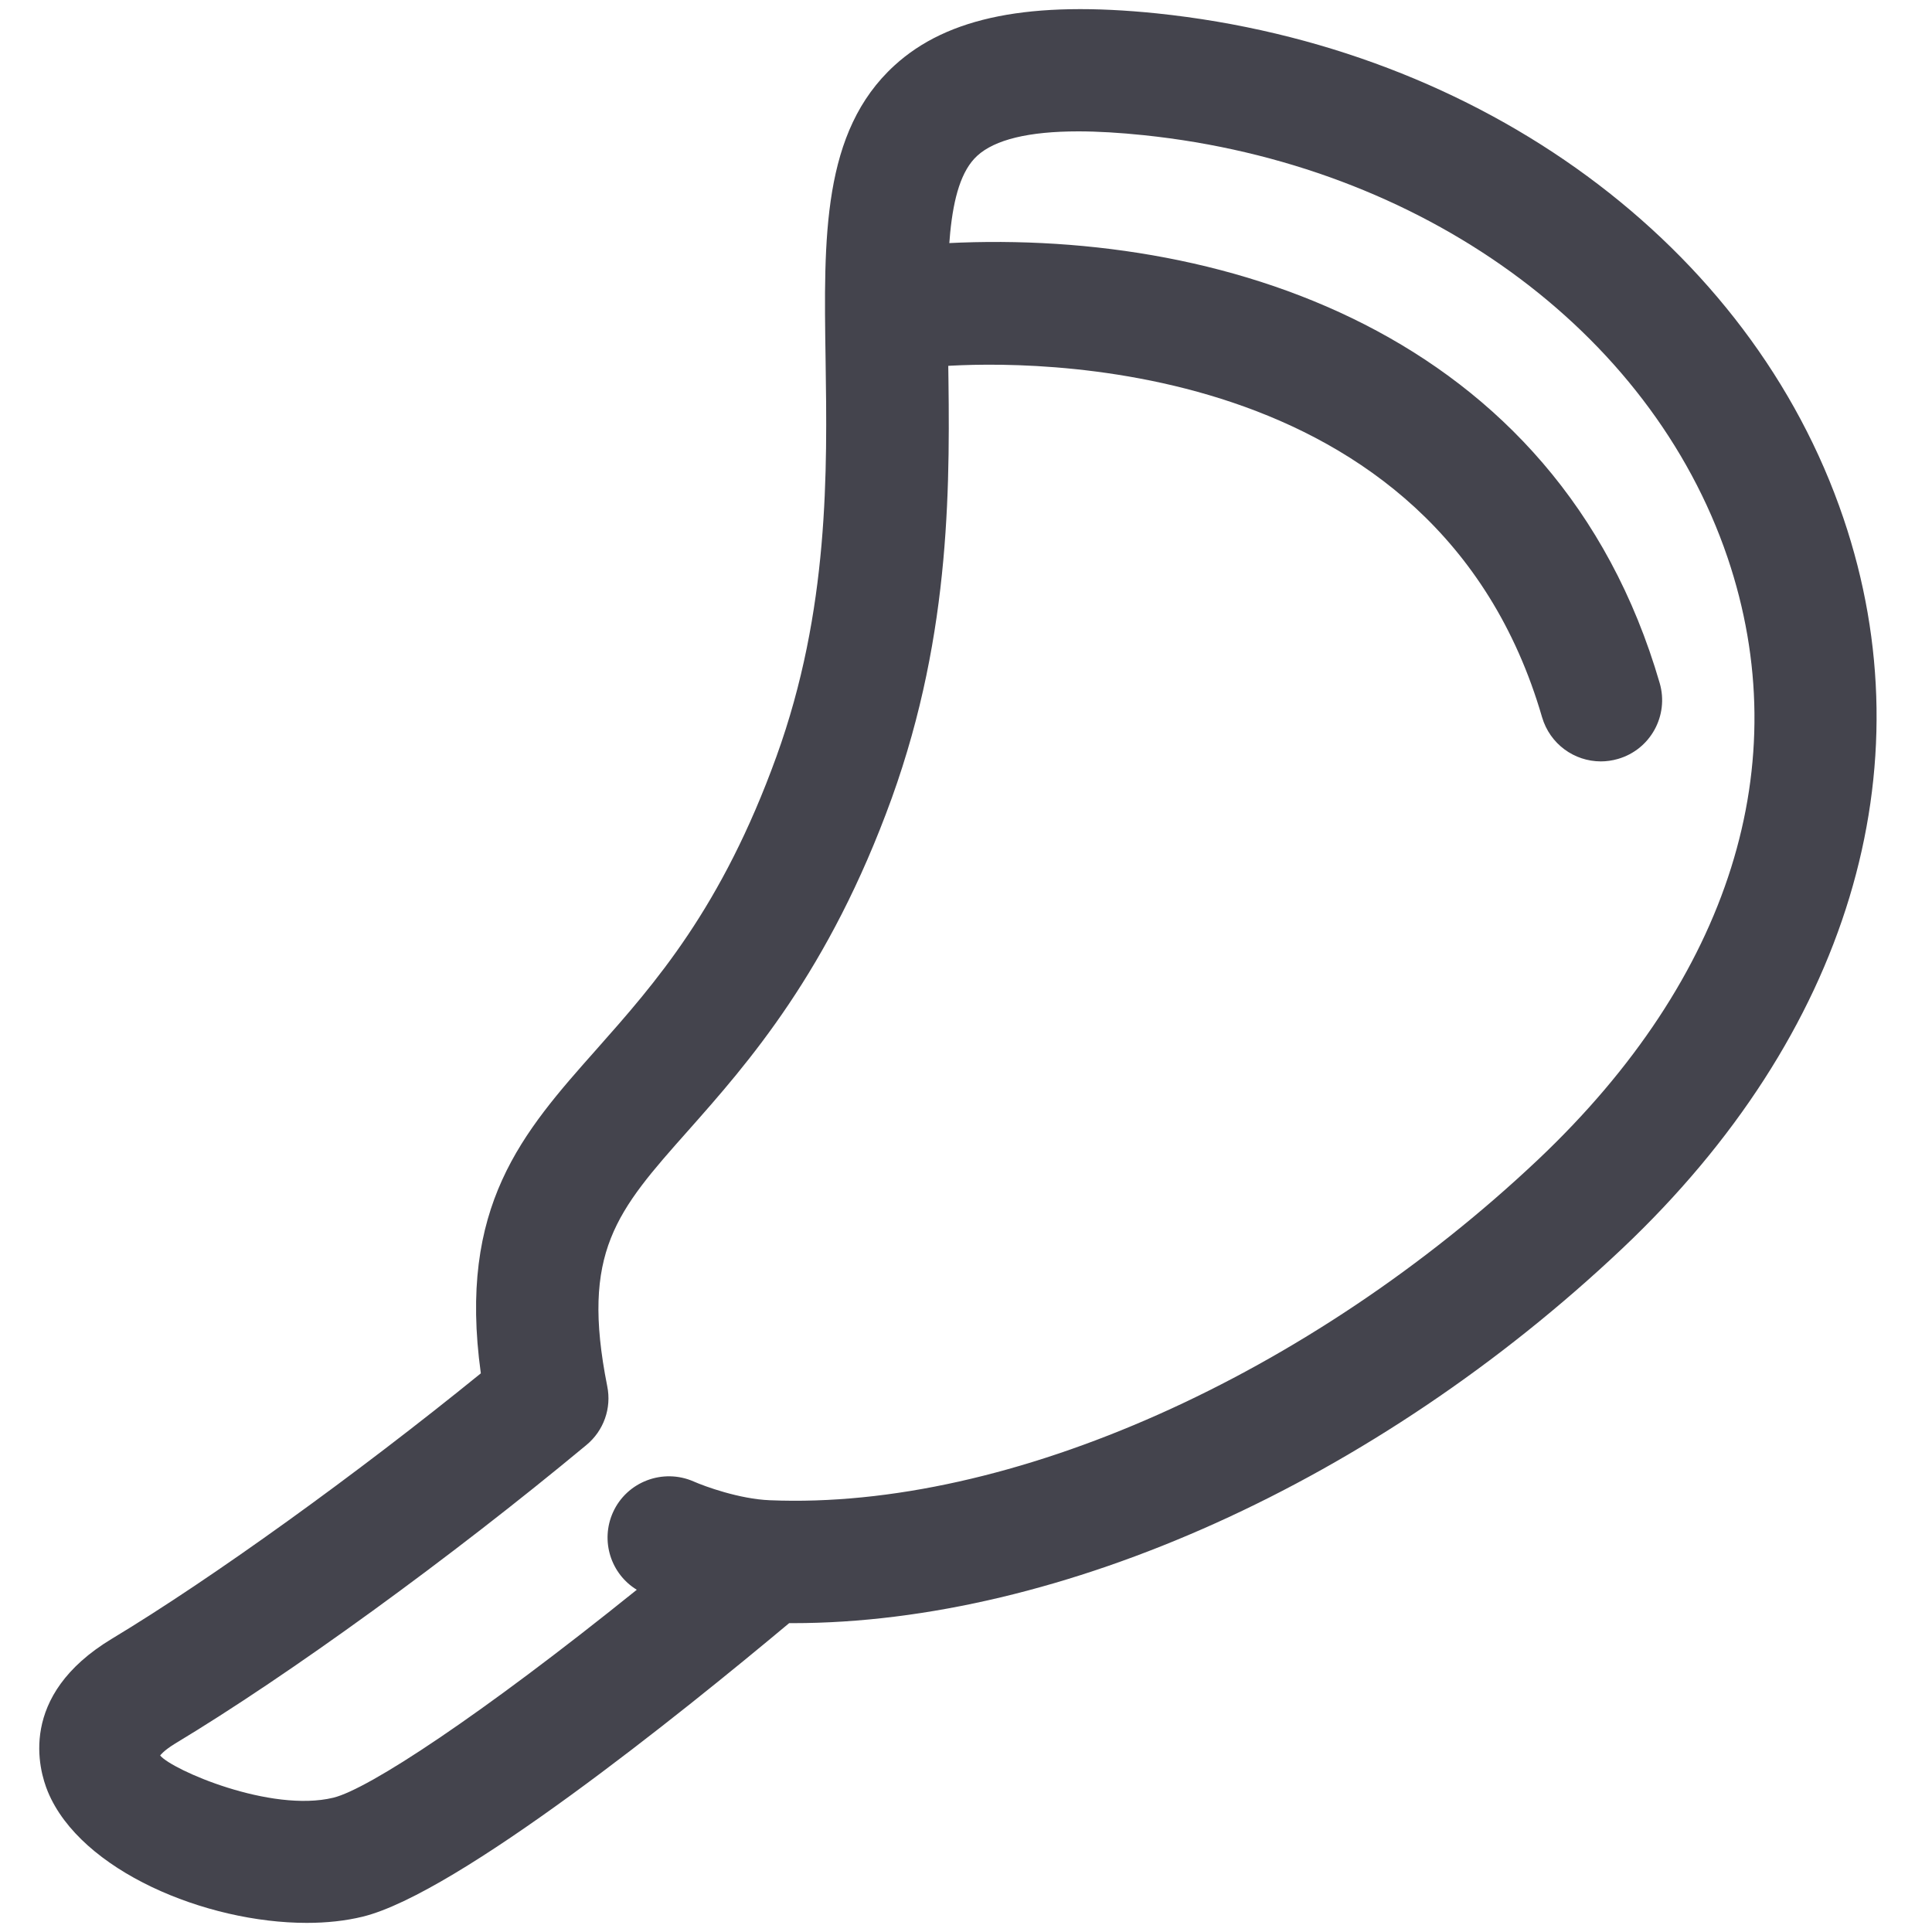 <?xml version="1.0" encoding="utf-8"?>
<!-- Generator: Adobe Illustrator 16.0.0, SVG Export Plug-In . SVG Version: 6.00 Build 0)  -->
<!DOCTYPE svg PUBLIC "-//W3C//DTD SVG 1.1//EN" "http://www.w3.org/Graphics/SVG/1.1/DTD/svg11.dtd">
<svg version="1.1" id="Livello_1" xmlns="http://www.w3.org/2000/svg" xmlns:xlink="http://www.w3.org/1999/xlink" x="0px" y="0px"
	 width="50px" height="50px" viewBox="0 0 50 50" enable-background="new 0 0 50 50" xml:space="preserve">
<g>
	<g>
		<path fill="#44444D" d="M7.939,49.764c-2.616,0-5.853-1.348-6.701-3.396c-0.23-0.556-0.79-2.48,1.654-3.955
			c2.595-1.562,6.343-4.264,9.552-6.871c-0.599-4.331,1.073-6.223,2.996-8.388c1.518-1.713,3.236-3.653,4.655-7.578
			c1.37-3.789,1.314-7.386,1.271-10.28c-0.049-3.159-0.092-5.89,1.783-7.602c1.376-1.259,3.53-1.682,6.788-1.348
			c8.404,0.876,15.379,6.003,17.771,13.065c2.203,6.491,0.117,13.377-5.72,18.897c-6.38,6.031-14.537,9.699-21.476,9.699
			c-0.028,0-0.059,0-0.089,0c-2.811,2.351-8.577,6.991-11.036,7.596C8.942,49.712,8.452,49.764,7.939,49.764z M27.906,3.4
			c-1.28,0-2.159,0.213-2.616,0.632c-0.824,0.753-0.79,2.82-0.752,5.214c0.046,3.153,0.104,7.071-1.459,11.409
			c-1.626,4.492-3.73,6.868-5.266,8.601c-1.857,2.092-2.789,3.141-2.098,6.618c0.117,0.57-0.092,1.156-0.543,1.526
			c-3.511,2.916-7.688,5.948-10.644,7.726c-0.303,0.186-0.383,0.306-0.383,0.306c0.302,0.37,2.857,1.486,4.483,1.092
			c0.907-0.222,3.794-2.113,7.852-5.381c-0.672-0.41-0.947-1.265-0.617-2.002c0.358-0.796,1.296-1.15,2.092-0.799
			c0.278,0.123,1.179,0.453,1.968,0.484c6.207,0.259,13.976-3.236,19.887-8.82c4.968-4.702,6.707-10.234,4.899-15.577
			C42.709,8.537,36.782,4.249,29.606,3.499C28.98,3.434,28.412,3.4,27.906,3.4z"/>
	</g>
	<g>
		<path fill="#44444D" d="M41.432,19.705c-0.691,0-1.32-0.45-1.524-1.145C37.162,9.114,26.5,9.33,24.383,9.478
			C23.538,9.534,22.754,8.874,22.699,8C22.64,7.127,23.3,6.371,24.173,6.313c7.324-0.472,16.126,2.237,18.78,11.366
			c0.243,0.839-0.238,1.719-1.08,1.962C41.725,19.684,41.573,19.705,41.432,19.705z"/>
	</g>
</g>
</svg>
